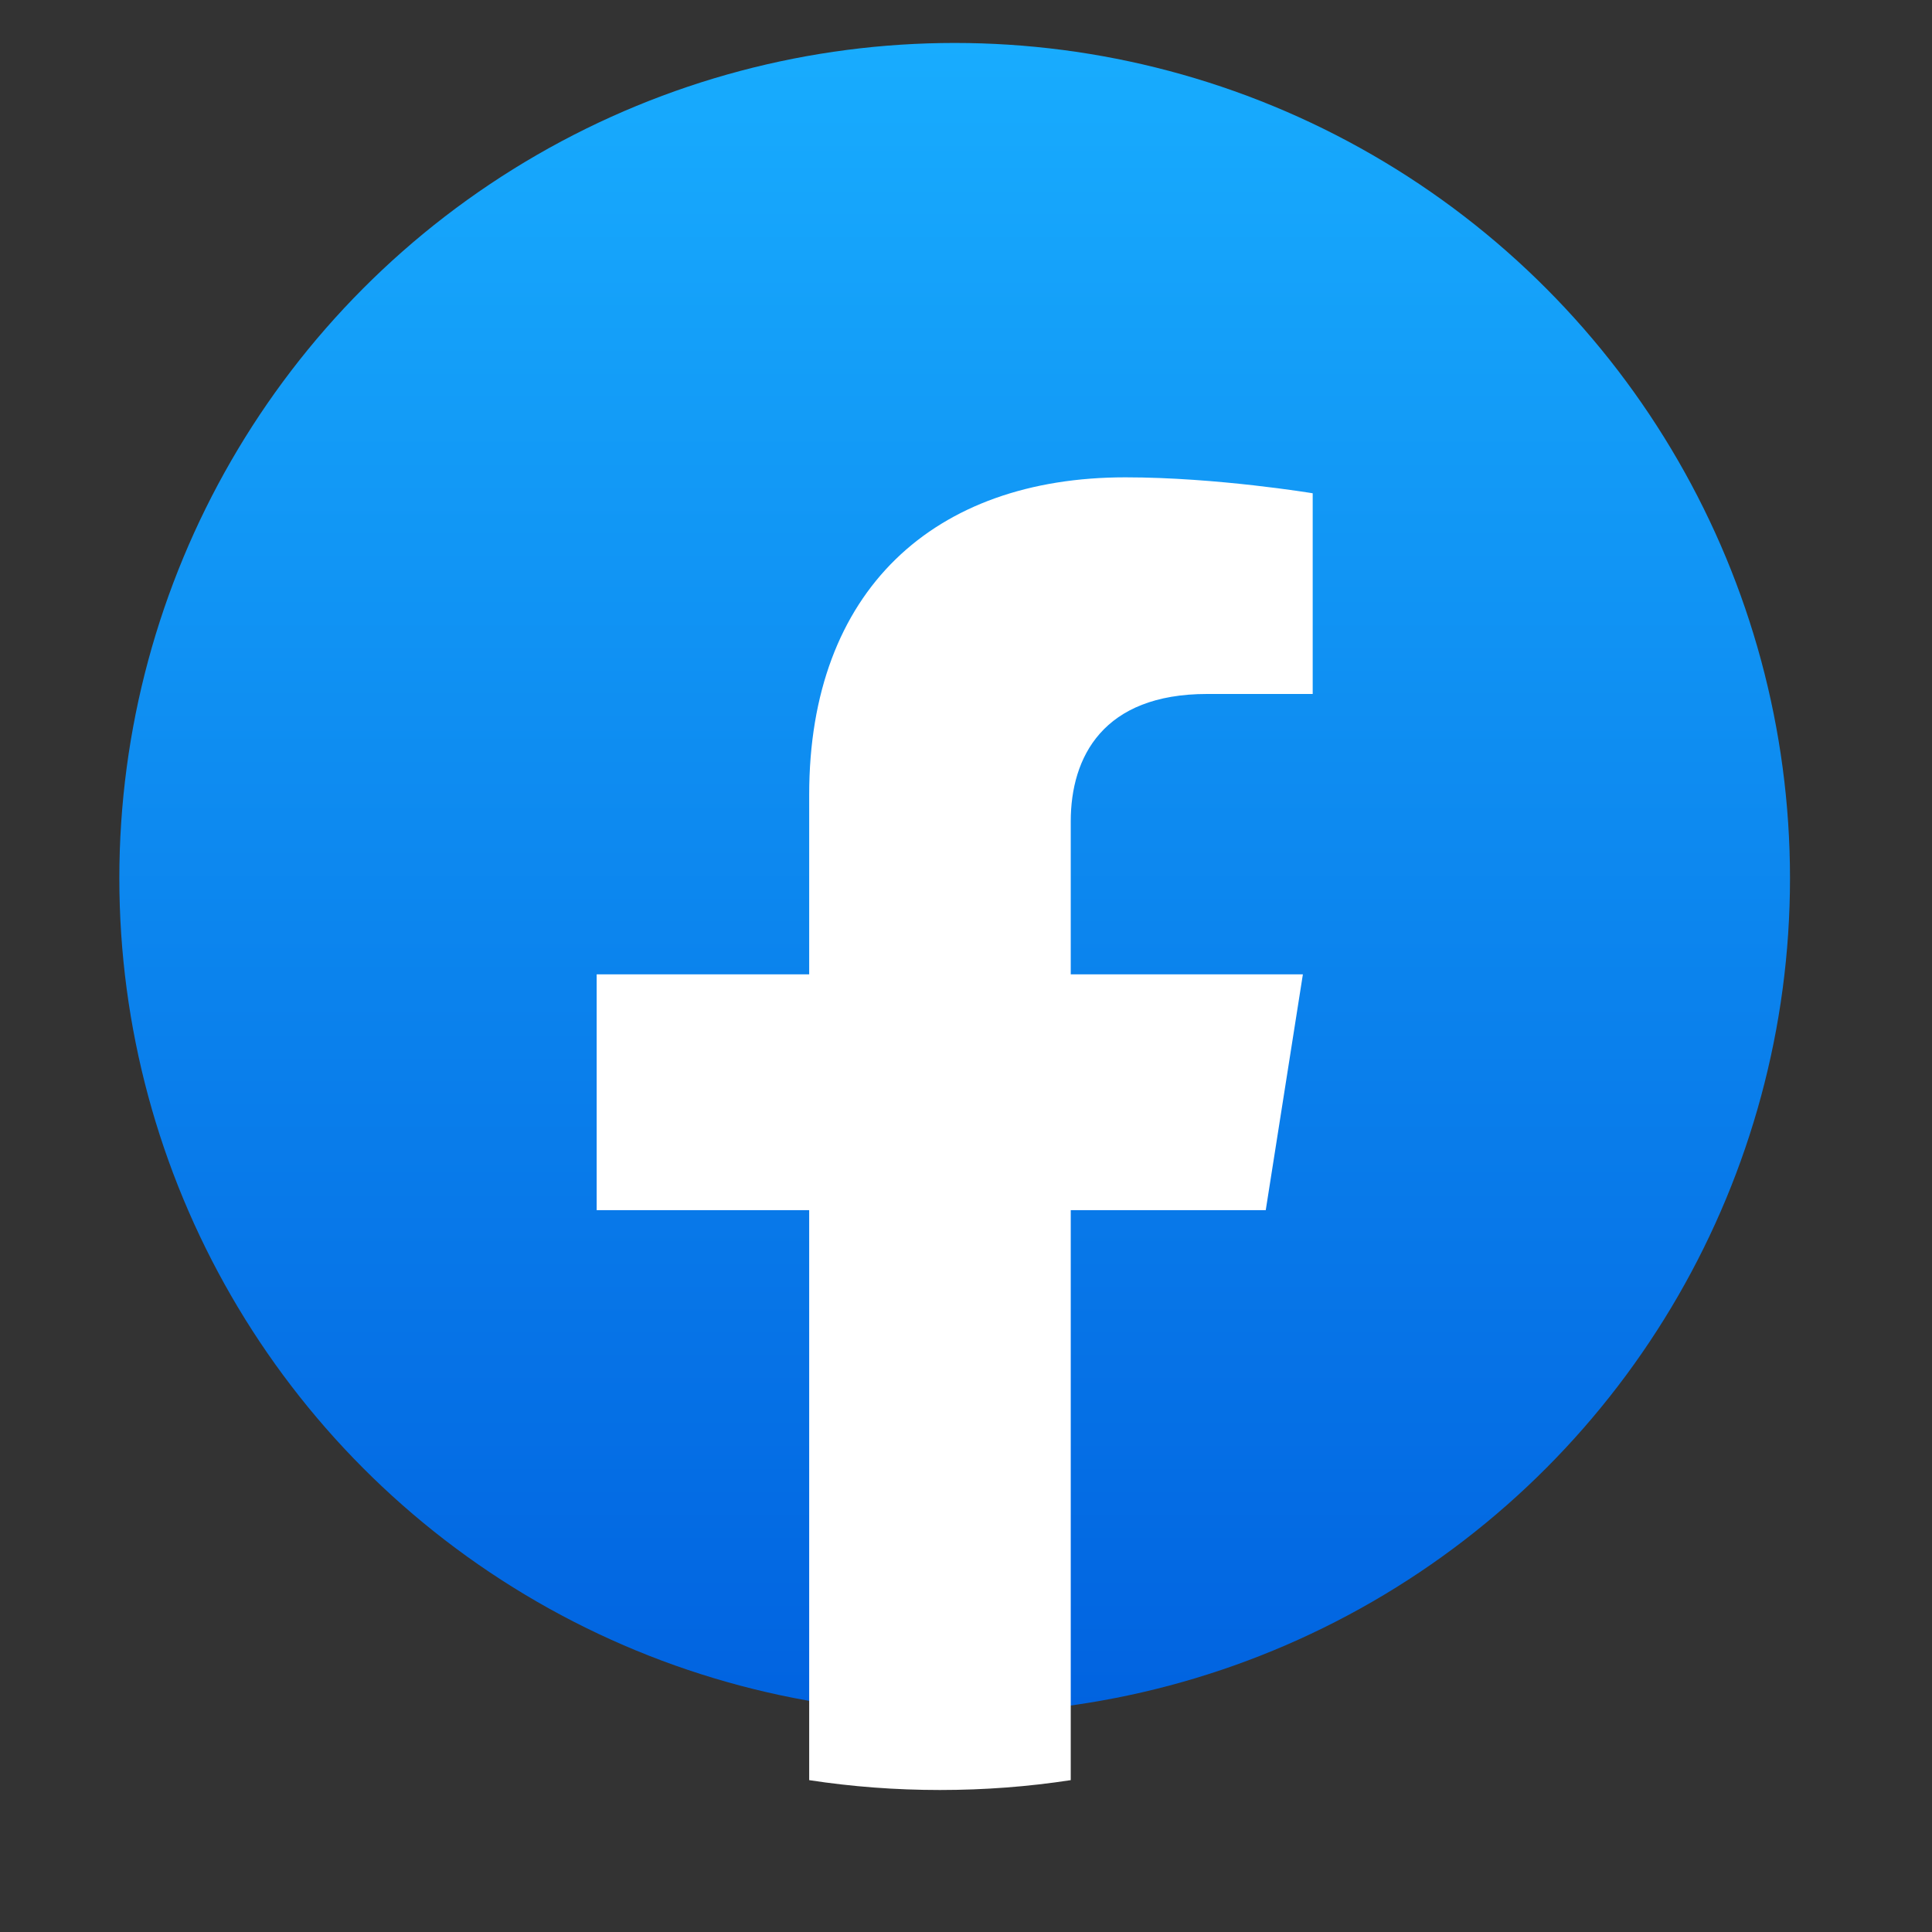 <svg width="60" height="60" viewBox="0 0 60 60" fill="none" xmlns="http://www.w3.org/2000/svg">
<rect x="0" y="0" width="60" height="60" fill="#333333" stroke="none"/>
<ellipse cx="29.648" cy="27.276" rx="25.942" ry="25.942" fill="url(#paint0_linear_45_7749)"/>
<path d="M39.309 37.582L40.462 30.26H33.253V25.51C33.253 23.507 34.258 21.552 37.487 21.552H40.767V15.319C40.767 15.319 37.791 14.824 34.949 14.824C29.009 14.824 25.13 18.332 25.13 24.679V30.26H18.53V37.582H25.13V55.284C26.455 55.487 27.811 55.59 29.192 55.59C30.572 55.59 31.928 55.487 33.253 55.284V37.582H39.309Z" fill="white"/>
<defs>
<linearGradient id="paint0_linear_45_7749" x1="29.648" y1="1.334" x2="29.648" y2="53.065" gradientUnits="userSpaceOnUse">
<stop stop-color="#18ACFE"/>
<stop offset="1" stop-color="#0163E0"/>
</linearGradient>
</defs>
</svg>
